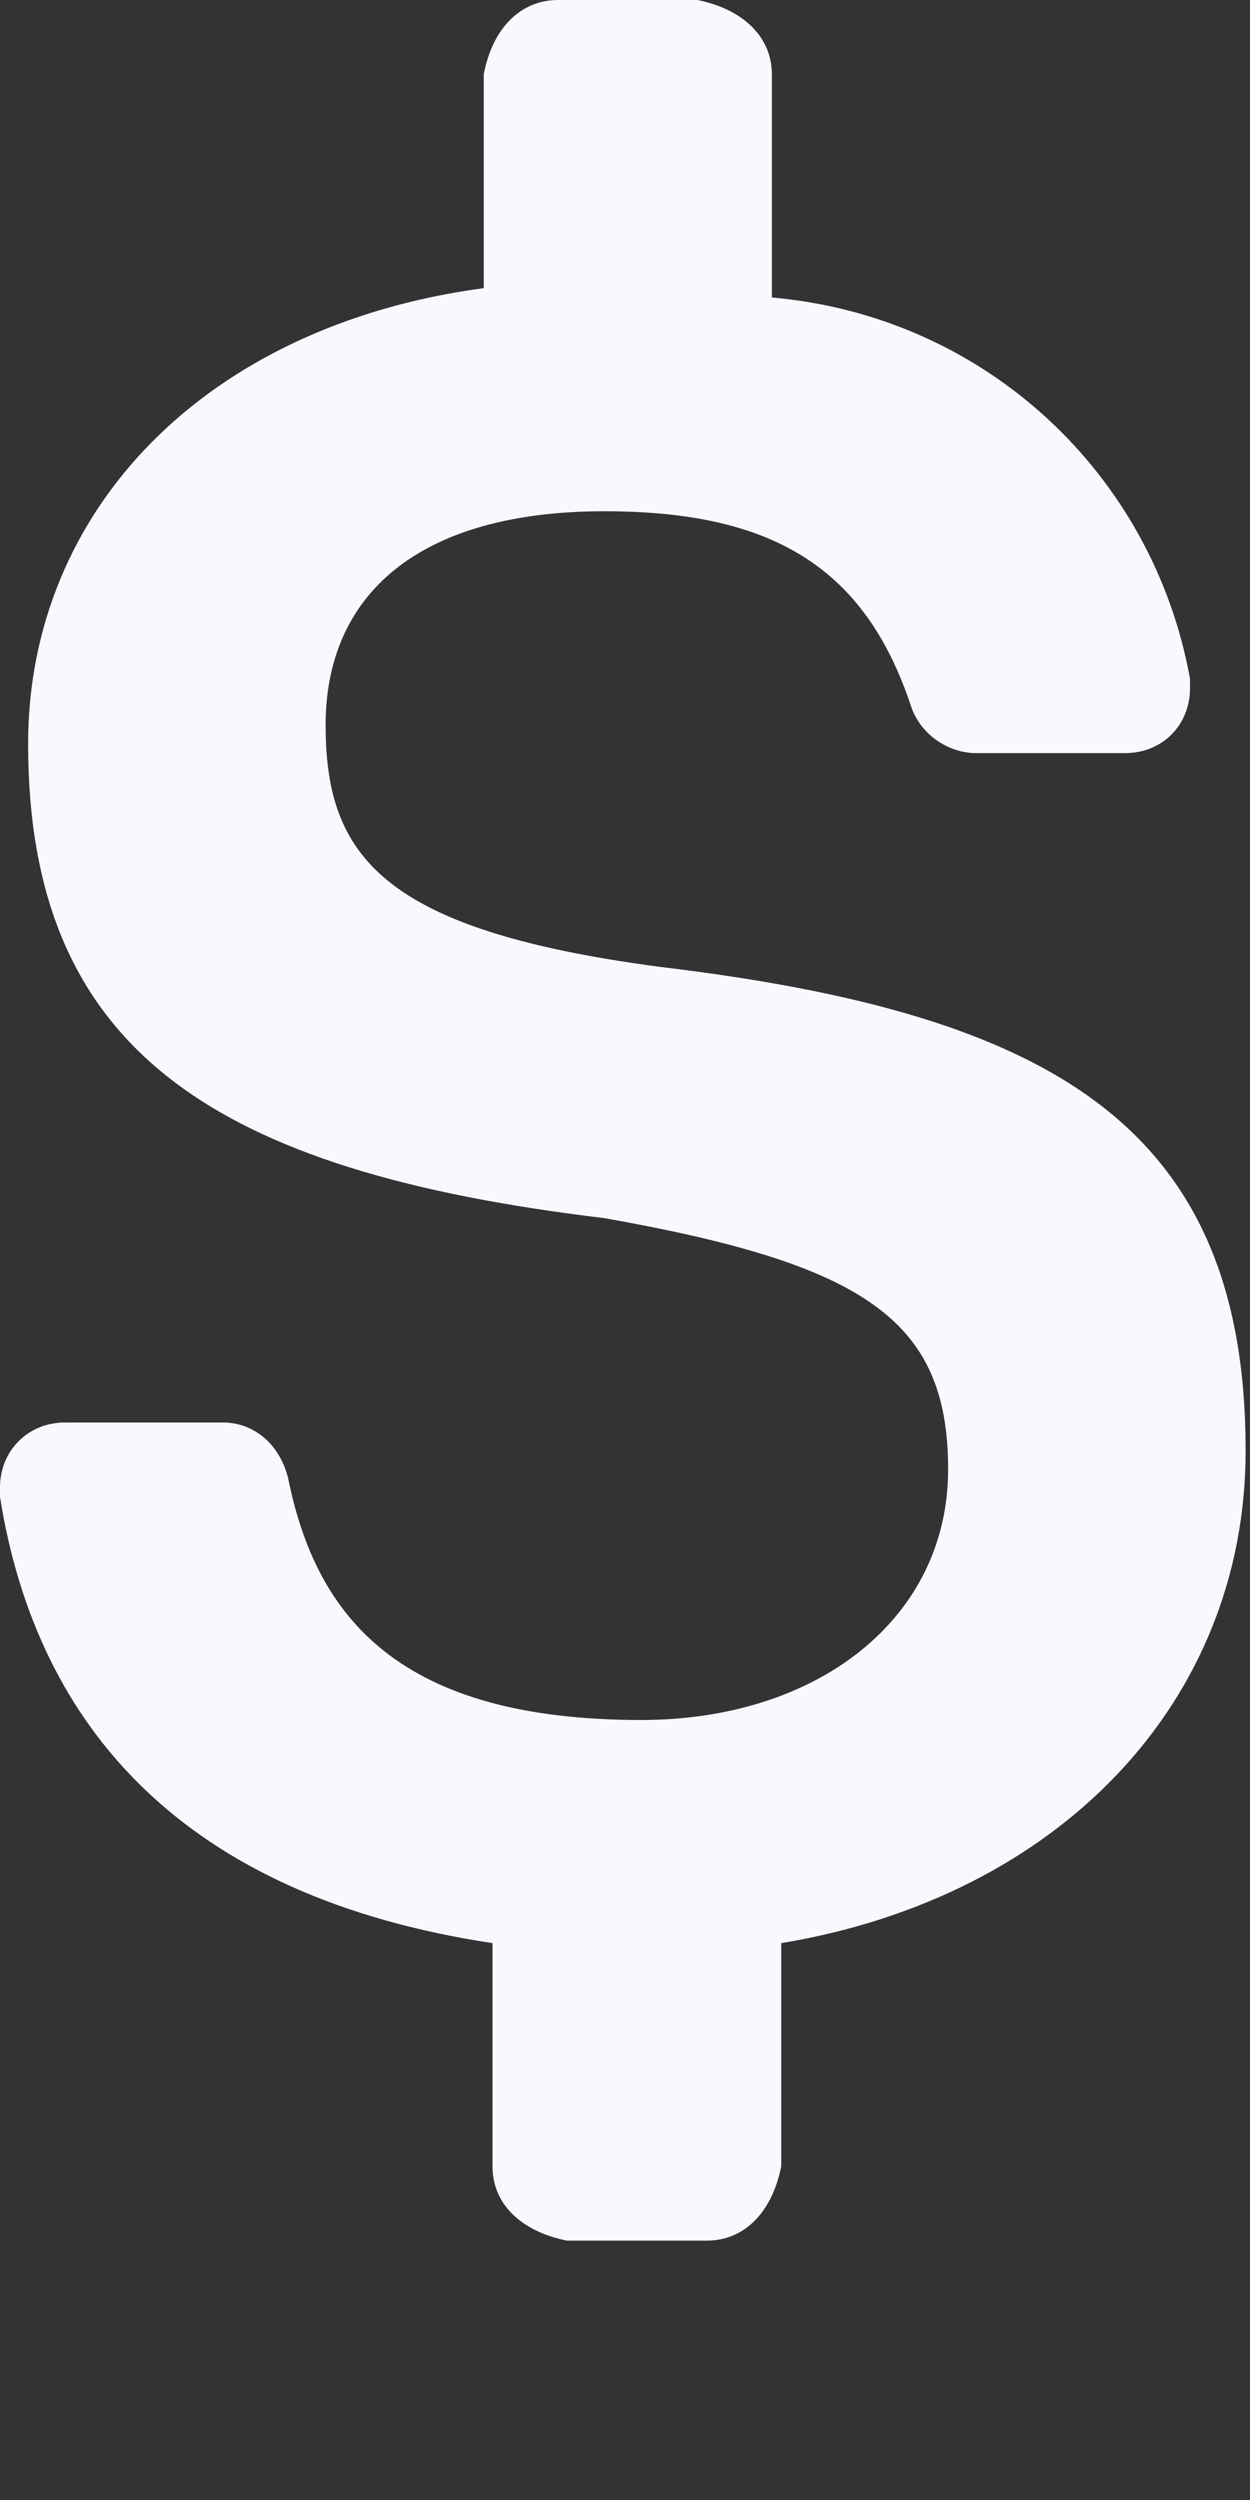 <?xml version="1.0" encoding="utf-8"?>
<svg xmlns="http://www.w3.org/2000/svg" fill="none" height="100%" overflow="visible" preserveAspectRatio="none" style="display: block;" viewBox="0 0 2 4" width="100%">
<rect x="0" y="0" width="2" height="4" fill="#333333" stroke="none"/>
<path d="M1.993 2.321C1.993 1.8 1.681 1.622 1.056 1.547C0.61 1.488 0.521 1.369 0.521 1.16C0.521 0.952 0.669 0.818 0.967 0.818C1.235 0.818 1.384 0.907 1.458 1.131C1.473 1.175 1.517 1.205 1.562 1.205H1.8C1.86 1.205 1.904 1.16 1.904 1.101V1.086C1.845 0.759 1.577 0.506 1.235 0.476V0.119C1.235 0.06 1.19 0.015 1.116 0H0.893C0.833 0 0.788 0.045 0.774 0.119V0.461C0.327 0.521 0.045 0.818 0.045 1.19C0.045 1.681 0.342 1.874 0.967 1.949C1.384 2.023 1.517 2.112 1.517 2.351C1.517 2.589 1.309 2.752 1.026 2.752C0.64 2.752 0.506 2.589 0.461 2.365C0.446 2.306 0.402 2.276 0.357 2.276H0.104C0.045 2.276 0 2.321 0 2.38V2.395C0.059 2.767 0.298 3.035 0.788 3.109V3.466C0.788 3.526 0.833 3.57 0.907 3.585H1.131C1.19 3.585 1.235 3.541 1.25 3.466V3.109C1.696 3.035 1.993 2.722 1.993 2.321V2.321Z" fill="#F7F9FF" id="Vector"/>
</svg>